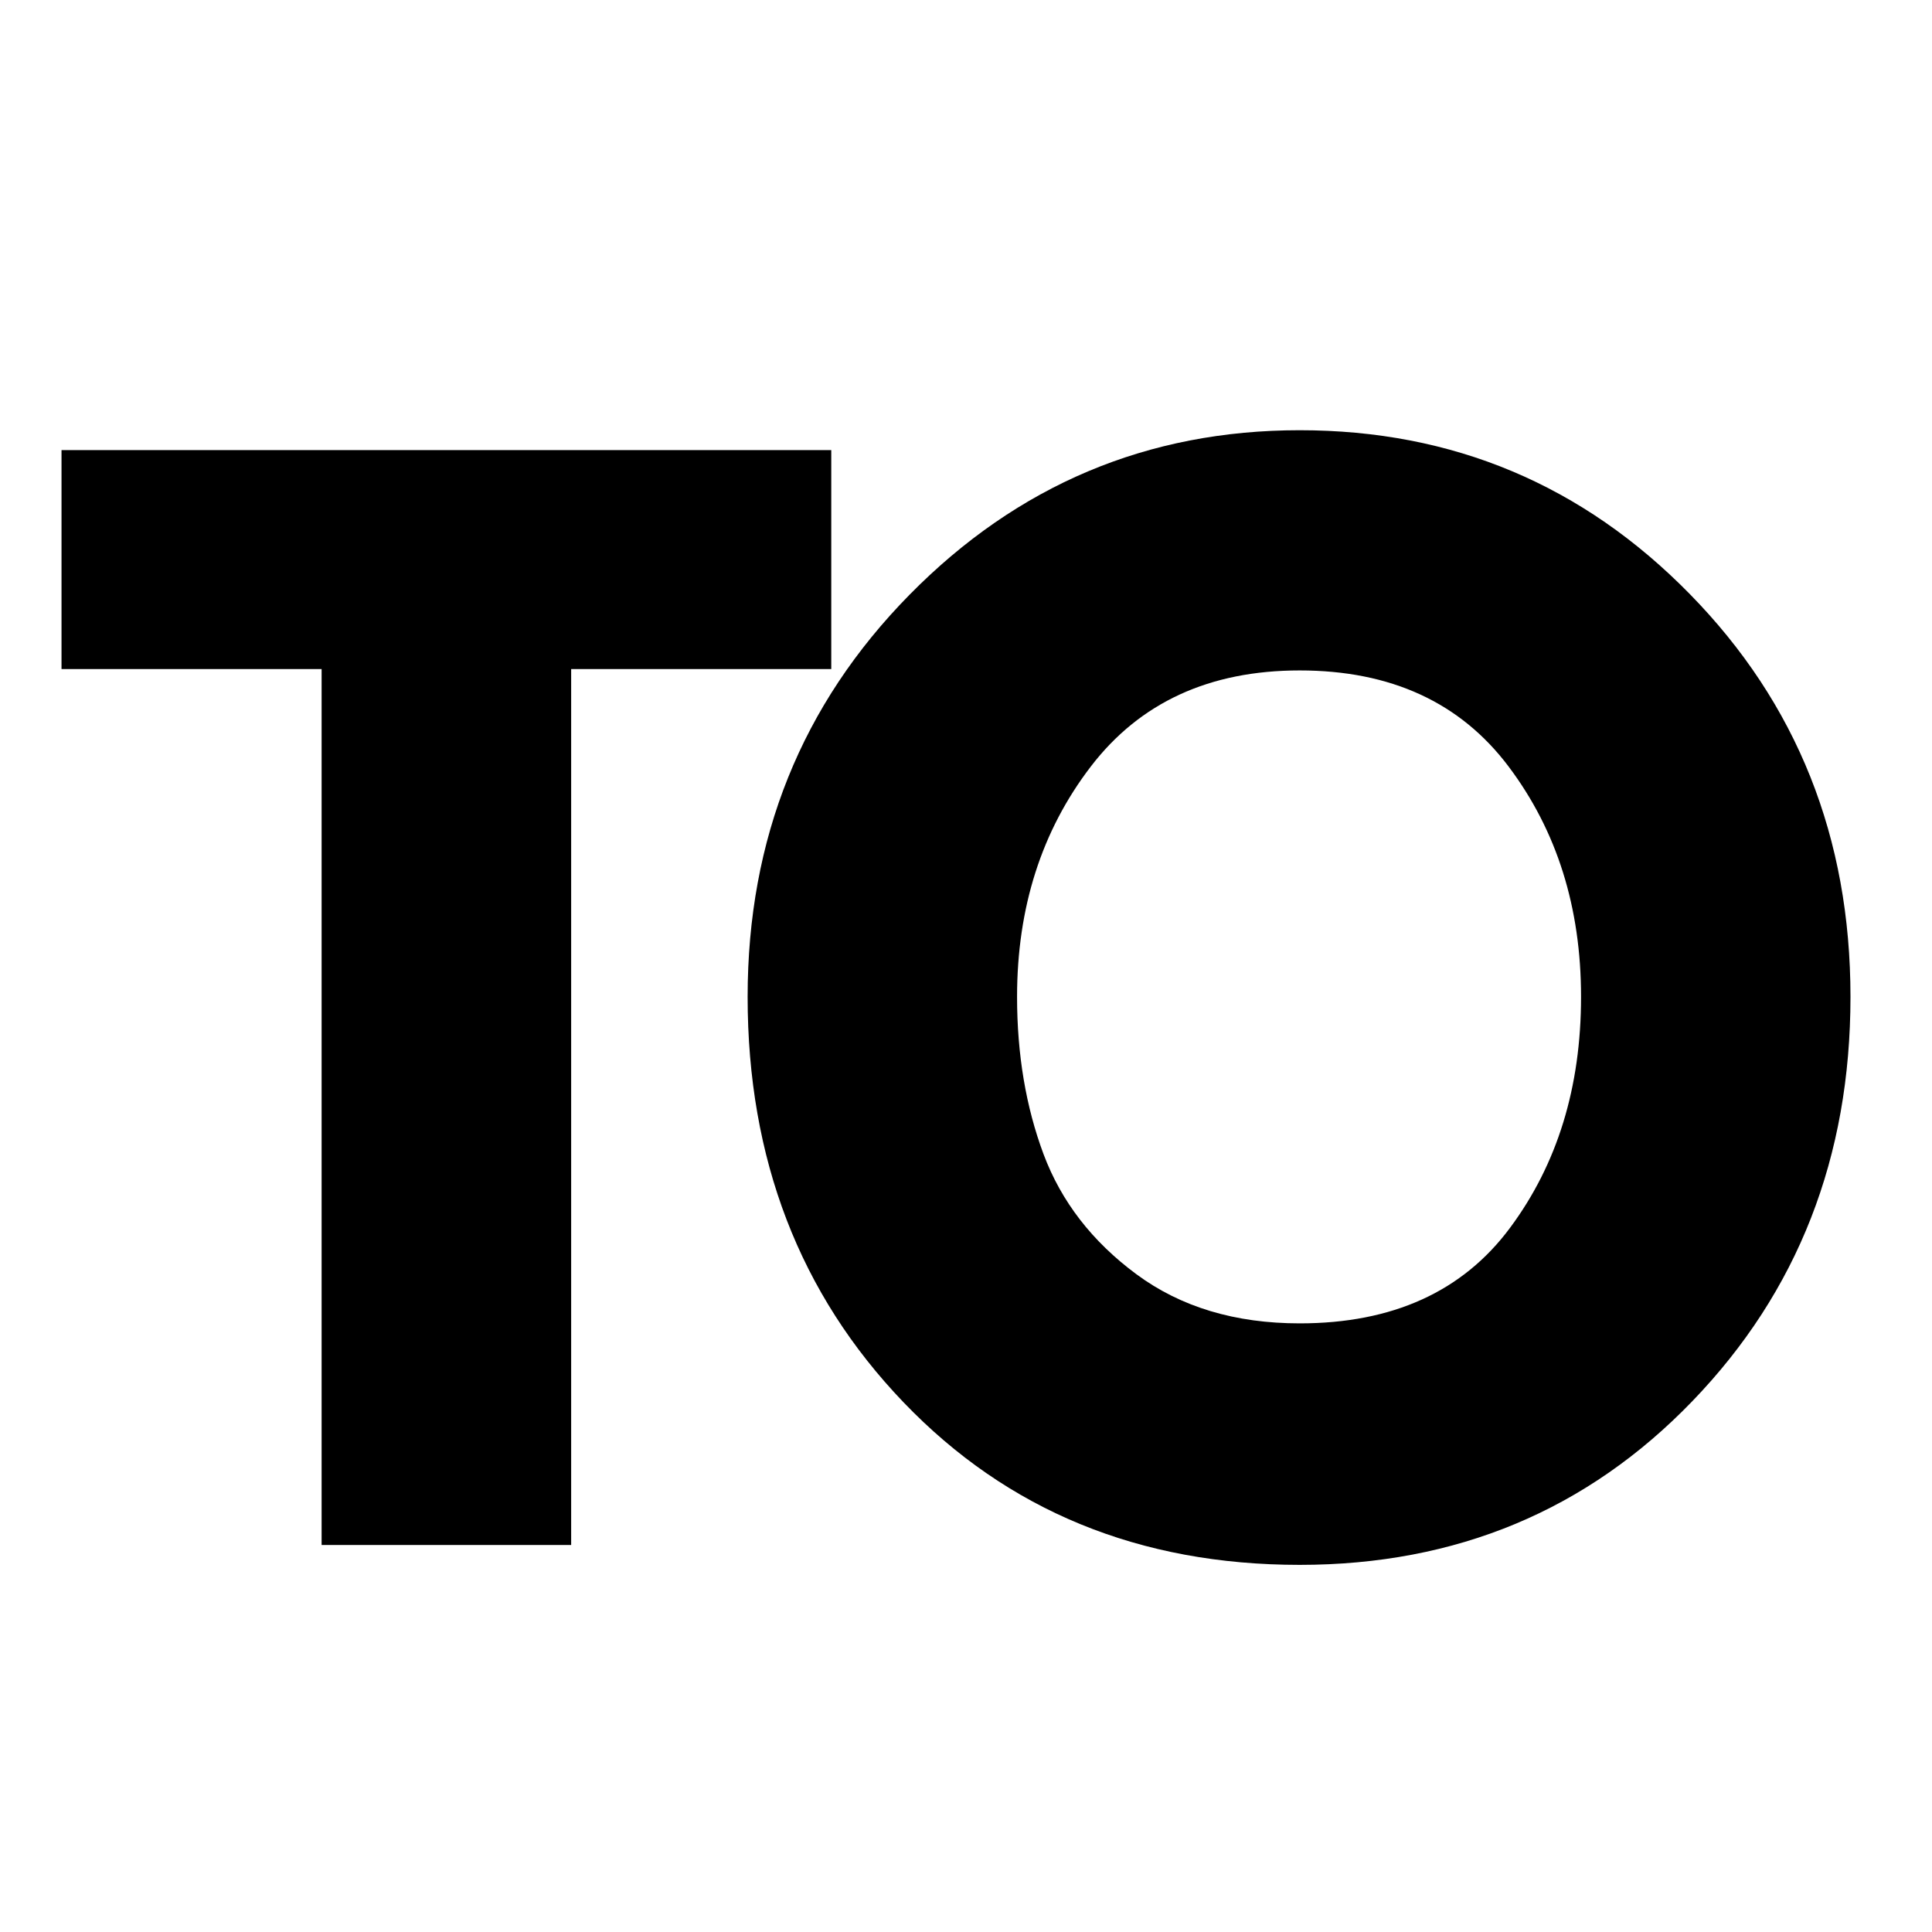 <svg xmlns="http://www.w3.org/2000/svg" xmlns:xlink="http://www.w3.org/1999/xlink" width="500" zoomAndPan="magnify" viewBox="0 0 375 375" height="500" preserveAspectRatio="xMidYMid meet" version="1.0"><defs><g/></defs><rect x="-37.5" width="450" fill="#ffffff" y="-37.5" height="450" fill-opacity="1"/><rect x="-37.5" width="450" fill="#ffffff" y="-37.5" height="450" fill-opacity="1"/><g fill="#000000" fill-opacity="1"><g transform="translate(9.878, 299.881)"><g><path d="M 2.062 -170.016 L 2.062 -212.516 L 151.469 -212.516 L 151.469 -170.016 L 100.984 -170.016 L 100.984 0 L 52.547 0 L 52.547 -170.016 Z M 2.062 -170.016 "/></g></g></g><g fill="#000000" fill-opacity="1"><g transform="translate(139.192, 299.881)"><g><path d="M 5.922 -106.391 C 5.922 -137.129 16.395 -163.145 37.344 -184.438 C 58.301 -205.727 83.547 -216.375 113.078 -216.375 C 142.785 -216.375 168.031 -205.77 188.812 -184.562 C 209.594 -163.352 219.984 -137.297 219.984 -106.391 C 219.984 -75.305 209.766 -49.16 189.328 -27.953 C 168.891 -6.742 143.473 3.859 113.078 3.859 C 81.992 3.859 56.363 -6.656 36.188 -27.688 C 16.008 -48.727 5.922 -74.961 5.922 -106.391 Z M 58.219 -106.391 C 58.219 -95.223 59.93 -85.047 63.359 -75.859 C 66.797 -66.672 72.805 -58.898 81.391 -52.547 C 89.984 -46.191 100.547 -43.016 113.078 -43.016 C 131.109 -43.016 144.719 -49.195 153.906 -61.562 C 163.094 -73.926 167.688 -88.867 167.688 -106.391 C 167.688 -123.734 163.004 -138.629 153.641 -151.078 C 144.285 -163.523 130.766 -169.75 113.078 -169.75 C 95.566 -169.75 82.047 -163.523 72.516 -151.078 C 62.984 -138.629 58.219 -123.734 58.219 -106.391 Z M 58.219 -106.391 "/></g></g></g></svg>